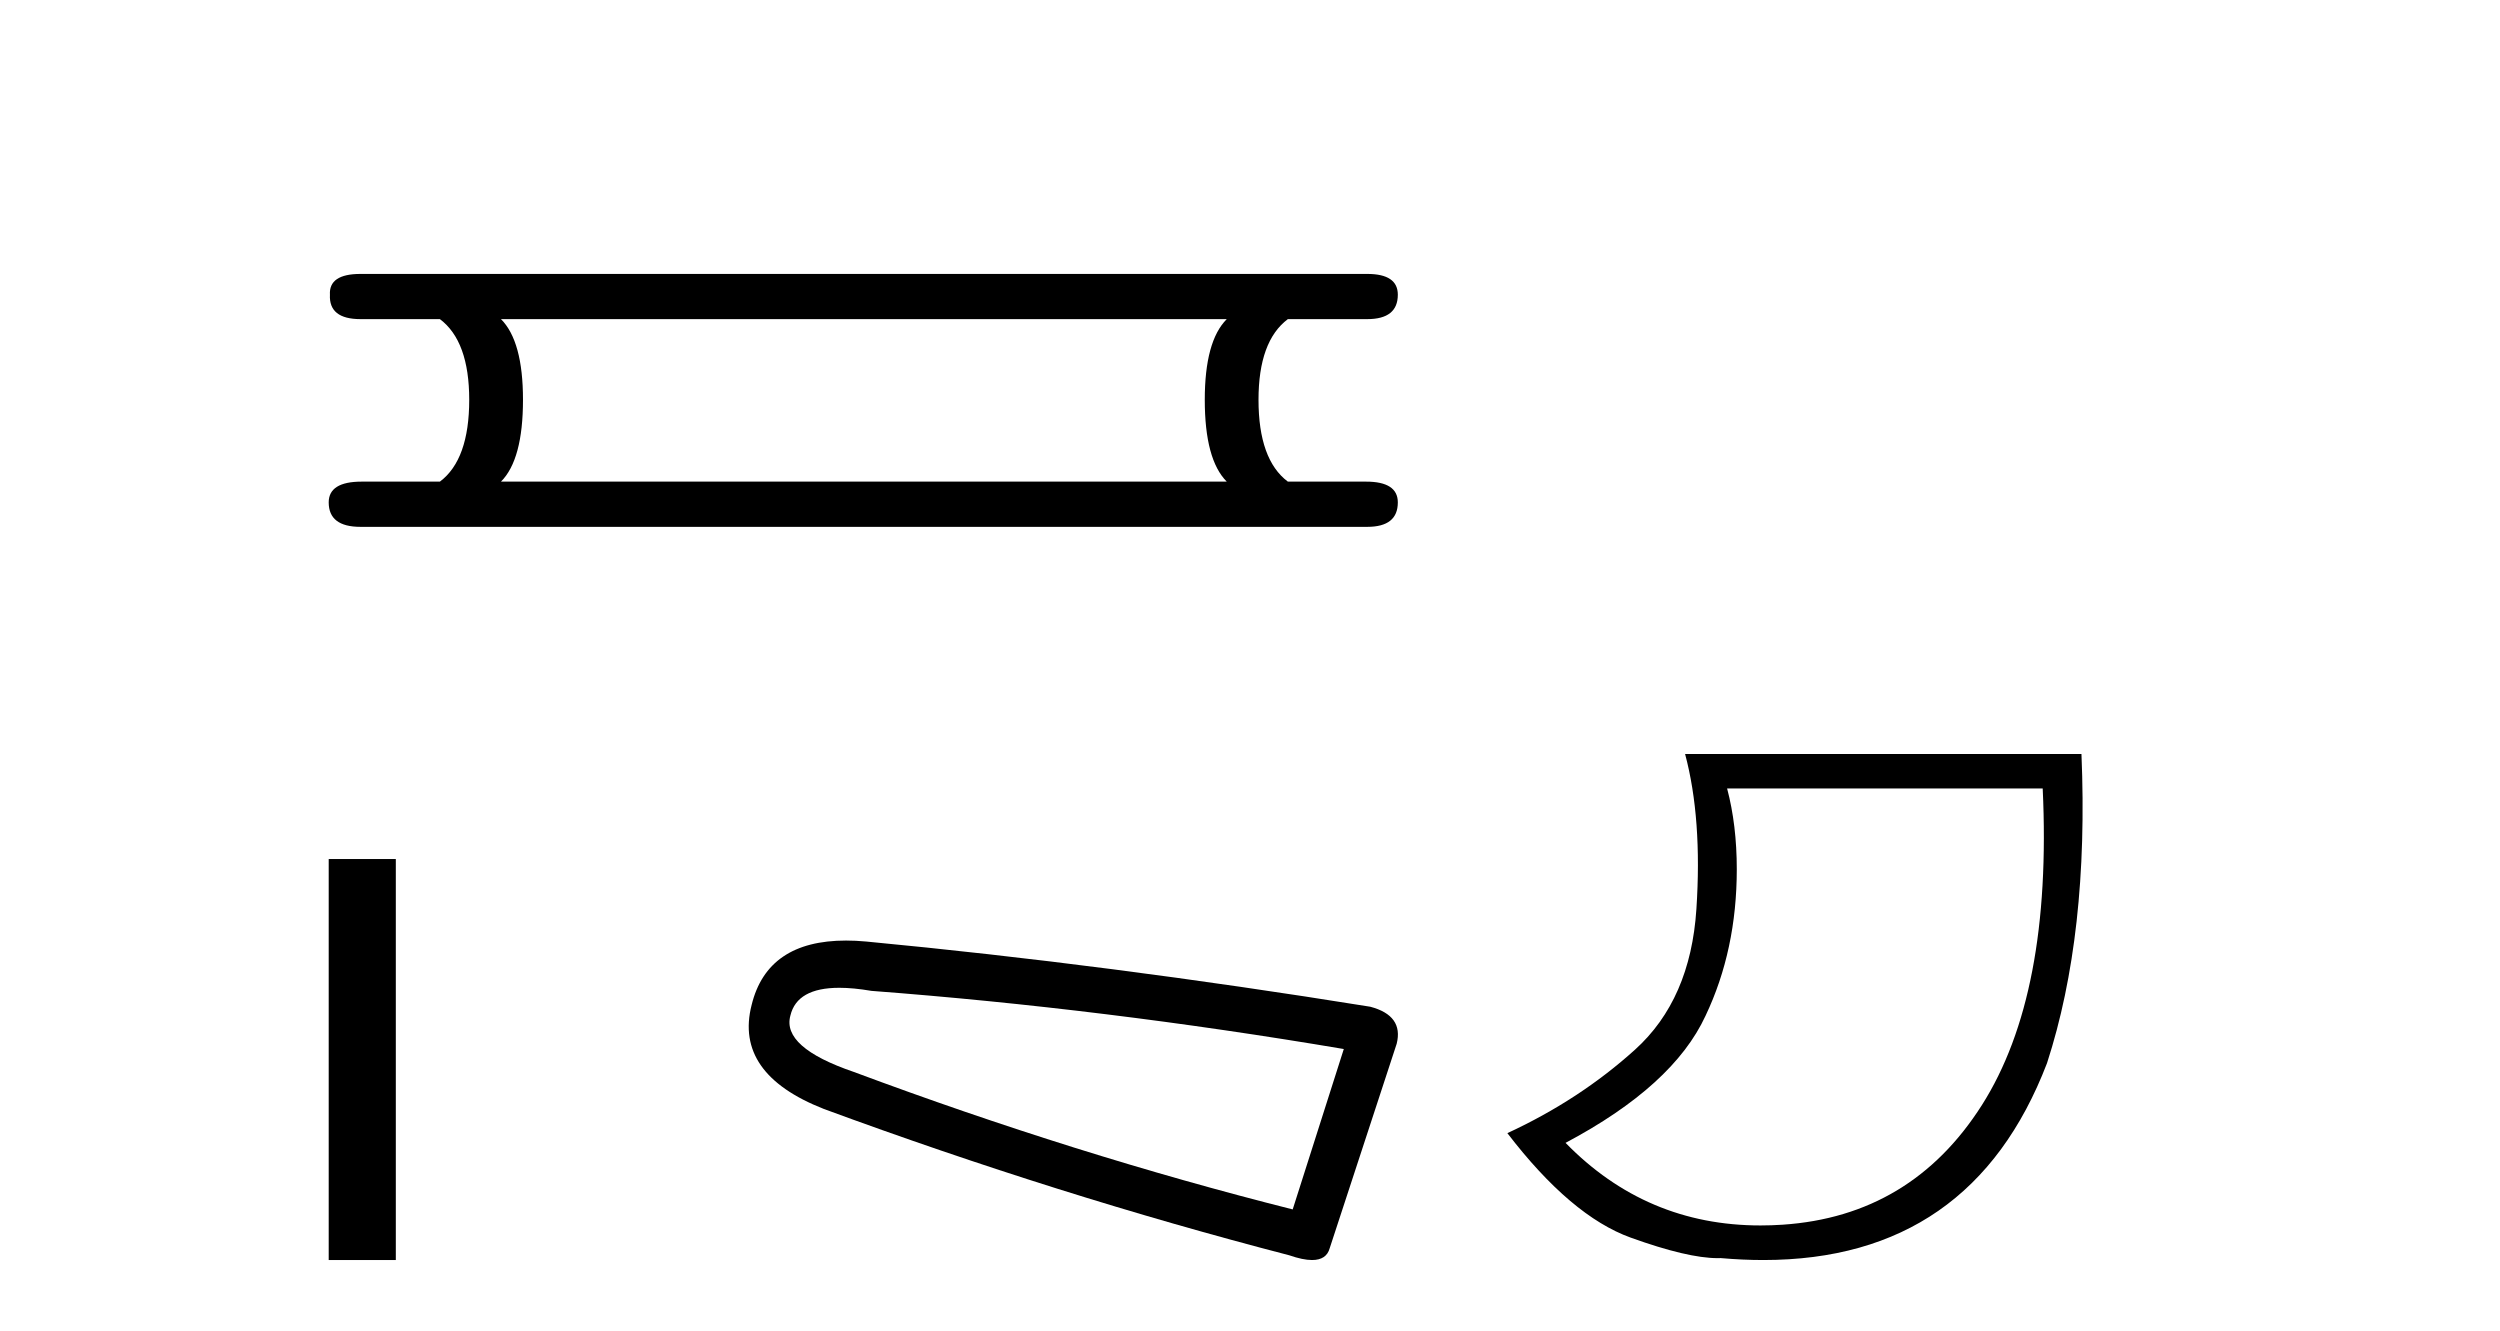 <?xml version='1.0' encoding='UTF-8' standalone='yes'?><svg xmlns='http://www.w3.org/2000/svg' xmlns:xlink='http://www.w3.org/1999/xlink' width='77.0' height='41.0' ><path d='M 37.784 9.829 Q 37.107 10.507 37.107 12.313 Q 37.107 14.157 37.784 14.834 L 15.43 14.834 Q 16.108 14.157 16.108 12.313 Q 16.108 10.507 15.43 9.829 ZM 11.103 8.437 Q 10.124 8.437 10.162 9.077 Q 10.124 9.829 11.103 9.829 L 13.549 9.829 Q 14.452 10.507 14.452 12.313 Q 14.452 14.157 13.549 14.834 L 11.14 14.834 Q 10.124 14.834 10.124 15.474 Q 10.124 16.227 11.103 16.227 L 42.112 16.227 Q 43.053 16.227 43.053 15.474 Q 43.053 14.834 42.074 14.834 L 39.666 14.834 Q 38.762 14.157 38.762 12.313 Q 38.762 10.507 39.666 9.829 L 42.112 9.829 Q 43.053 9.829 43.053 9.077 Q 43.053 8.437 42.112 8.437 Z' style='fill:#000000;stroke:none' /><path d='M 10.124 26.458 L 10.124 38.809 L 12.191 38.809 L 12.191 26.458 Z' style='fill:#000000;stroke:none' /><path d='M 25.85 30.424 Q 26.285 30.424 26.841 30.519 Q 34.007 31.062 41.389 32.31 L 39.815 37.25 Q 33.138 35.567 26.298 33.016 Q 24.073 32.256 24.344 31.279 Q 24.548 30.424 25.85 30.424 ZM 26.058 28.969 Q 23.634 28.969 23.15 30.953 Q 22.607 33.07 25.375 34.156 Q 32.595 36.816 39.706 38.662 Q 40.129 38.809 40.411 38.809 Q 40.856 38.809 40.955 38.444 L 43.018 32.147 Q 43.235 31.279 42.204 31.007 Q 34.115 29.705 26.678 28.999 Q 26.354 28.969 26.058 28.969 Z' style='fill:#000000;stroke:none' /><path d='M 62.915 24.285 Q 63.213 30.622 61.041 34.039 Q 58.868 37.455 54.903 37.721 Q 54.559 37.744 54.223 37.744 Q 50.702 37.744 48.219 35.2 Q 51.536 33.441 52.531 31.285 Q 53.493 29.261 53.493 26.773 Q 53.493 25.413 53.195 24.285 ZM 51.901 23.224 Q 52.432 25.214 52.249 28.001 Q 52.067 30.787 50.358 32.33 Q 48.65 33.873 46.427 34.901 Q 48.385 37.455 50.226 38.119 Q 51.979 38.751 52.905 38.751 Q 52.952 38.751 52.996 38.749 Q 53.674 38.809 54.312 38.809 Q 60.724 38.809 63.048 32.745 Q 64.341 28.764 64.109 23.224 Z' style='fill:#000000;stroke:none' /></svg>